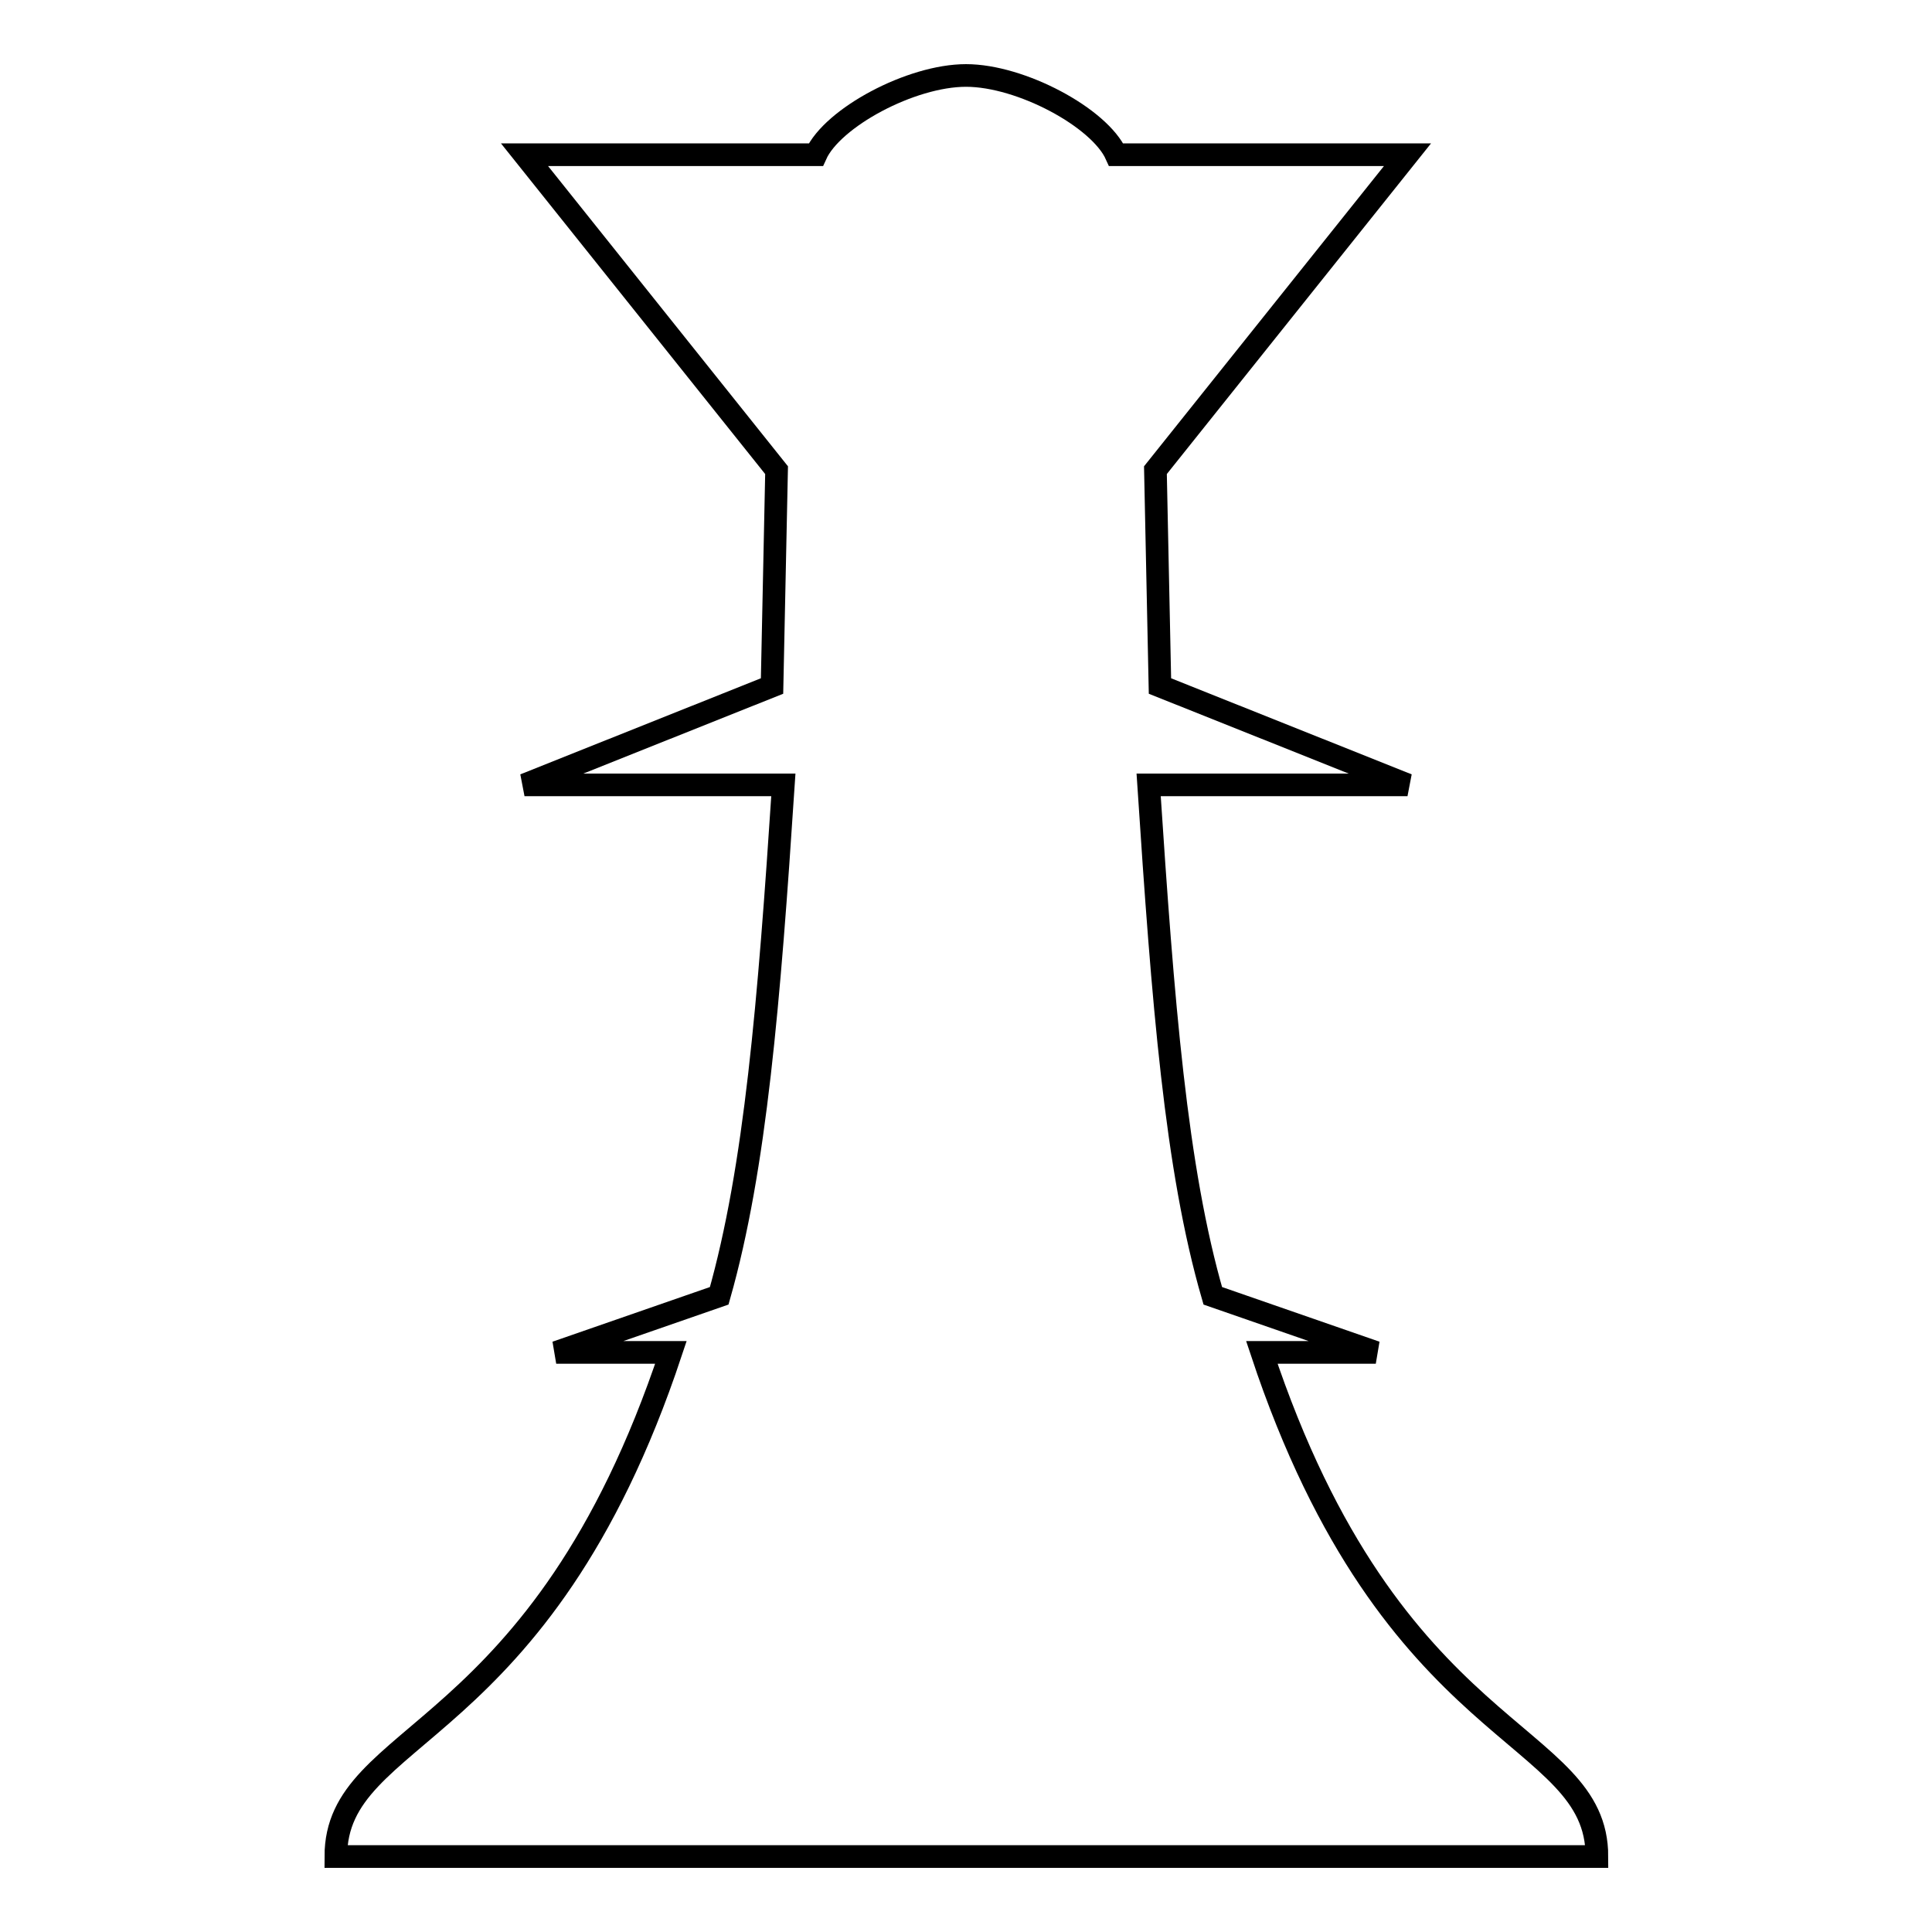 <?xml version="1.0" encoding="utf-8"?>
<!-- Svg Vector Icons : http://www.onlinewebfonts.com/icon -->
<!DOCTYPE svg PUBLIC "-//W3C//DTD SVG 1.1//EN" "http://www.w3.org/Graphics/SVG/1.1/DTD/svg11.dtd">
<svg version="1.1" xmlns="http://www.w3.org/2000/svg" xmlns:xlink="http://www.w3.org/1999/xlink" x="0px" y="0px" viewBox="0 0 256 256" enable-background="new 0 0 256 256" xml:space="preserve">
<g><g><path stroke-width="3" fill-opacity="0" stroke="#000000"  d="M128,10c7.3,0,17.7,5.6,19.9,10.5h38.6l-33.4,41.8l0.6,28.6l32.8,13.1h-34.3c1.9,28.9,3.6,50.8,8.5,67.7l21.6,7.5h-15.1c17.3,52.1,44.4,49.8,44.4,66.8H44.5c0-17,27.1-14.8,44.4-66.8H73.7l21.6-7.5c4.8-16.9,6.6-38.8,8.5-67.7H69.5l32.8-13.1l0.6-28.6L69.5,20.5h38.6C110.3,15.6,120.7,10,128,10z"/></g></g>
</svg>